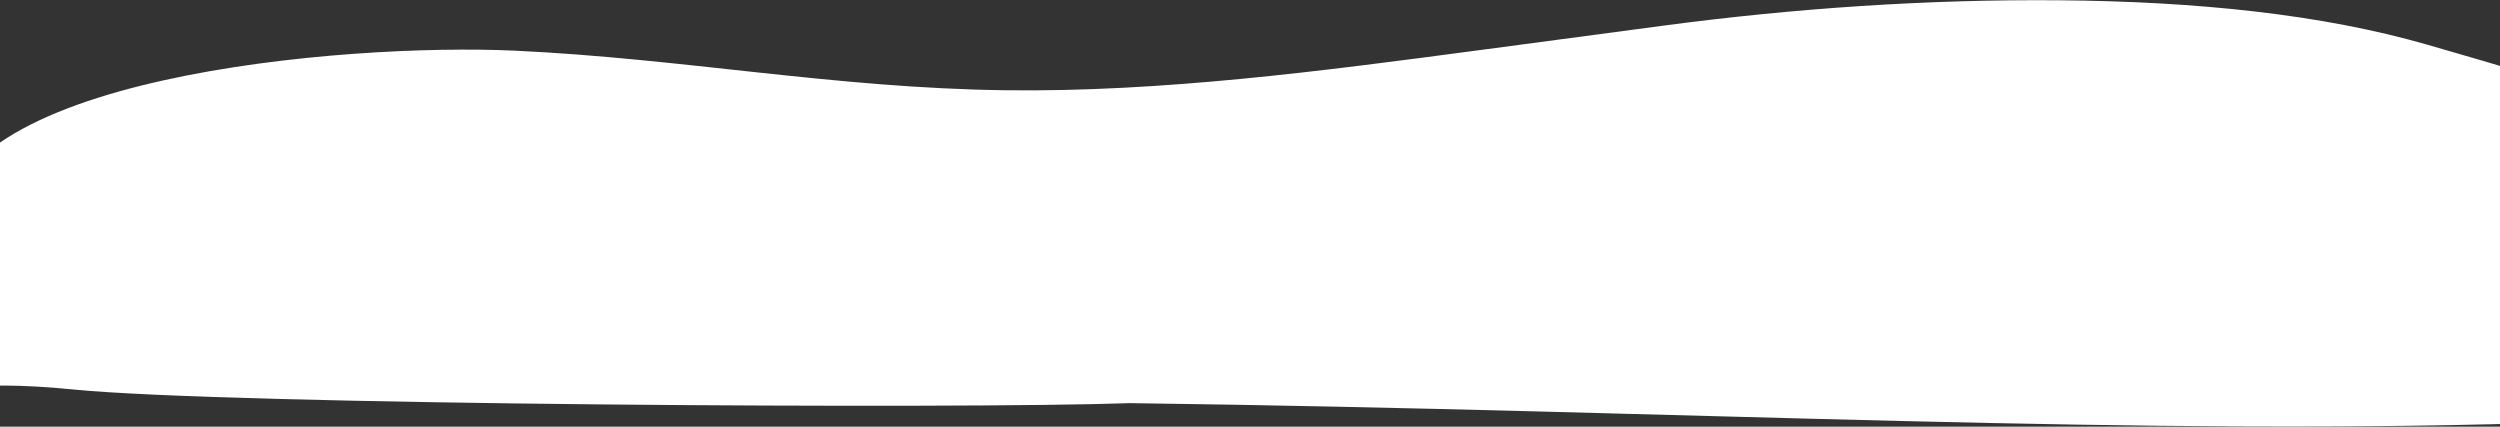 <svg width="1500" height="256" viewBox="0 0 1500 256" fill="none" xmlns="http://www.w3.org/2000/svg">
<rect x="0" y="0" width="1500" height="256" fill="#333333" stroke="none"/>
<path d="M1456.14 26.743C1392.78 8.514 1317.51 0.874 1235.79 0.171C1157.18 -0.516 1076.69 4.913 997.821 15.417C960.957 20.334 924.068 25.242 887.154 30.153C793.182 42.663 696.926 55.331 603.362 54.154C500.876 52.87 409.305 35.044 308.58 30.395C207.856 25.735 -37.651 45.709 -32.945 140.657C-26.303 273.77 -87.404 220.479 43.704 233.661C136.646 243.007 578.083 245.481 677.898 241.881C1016.13 246.265 1285.81 262.356 1543.62 253.102C1872.59 150.14 1631.34 77.165 1456.14 26.743Z" fill="white"/>
</svg>
